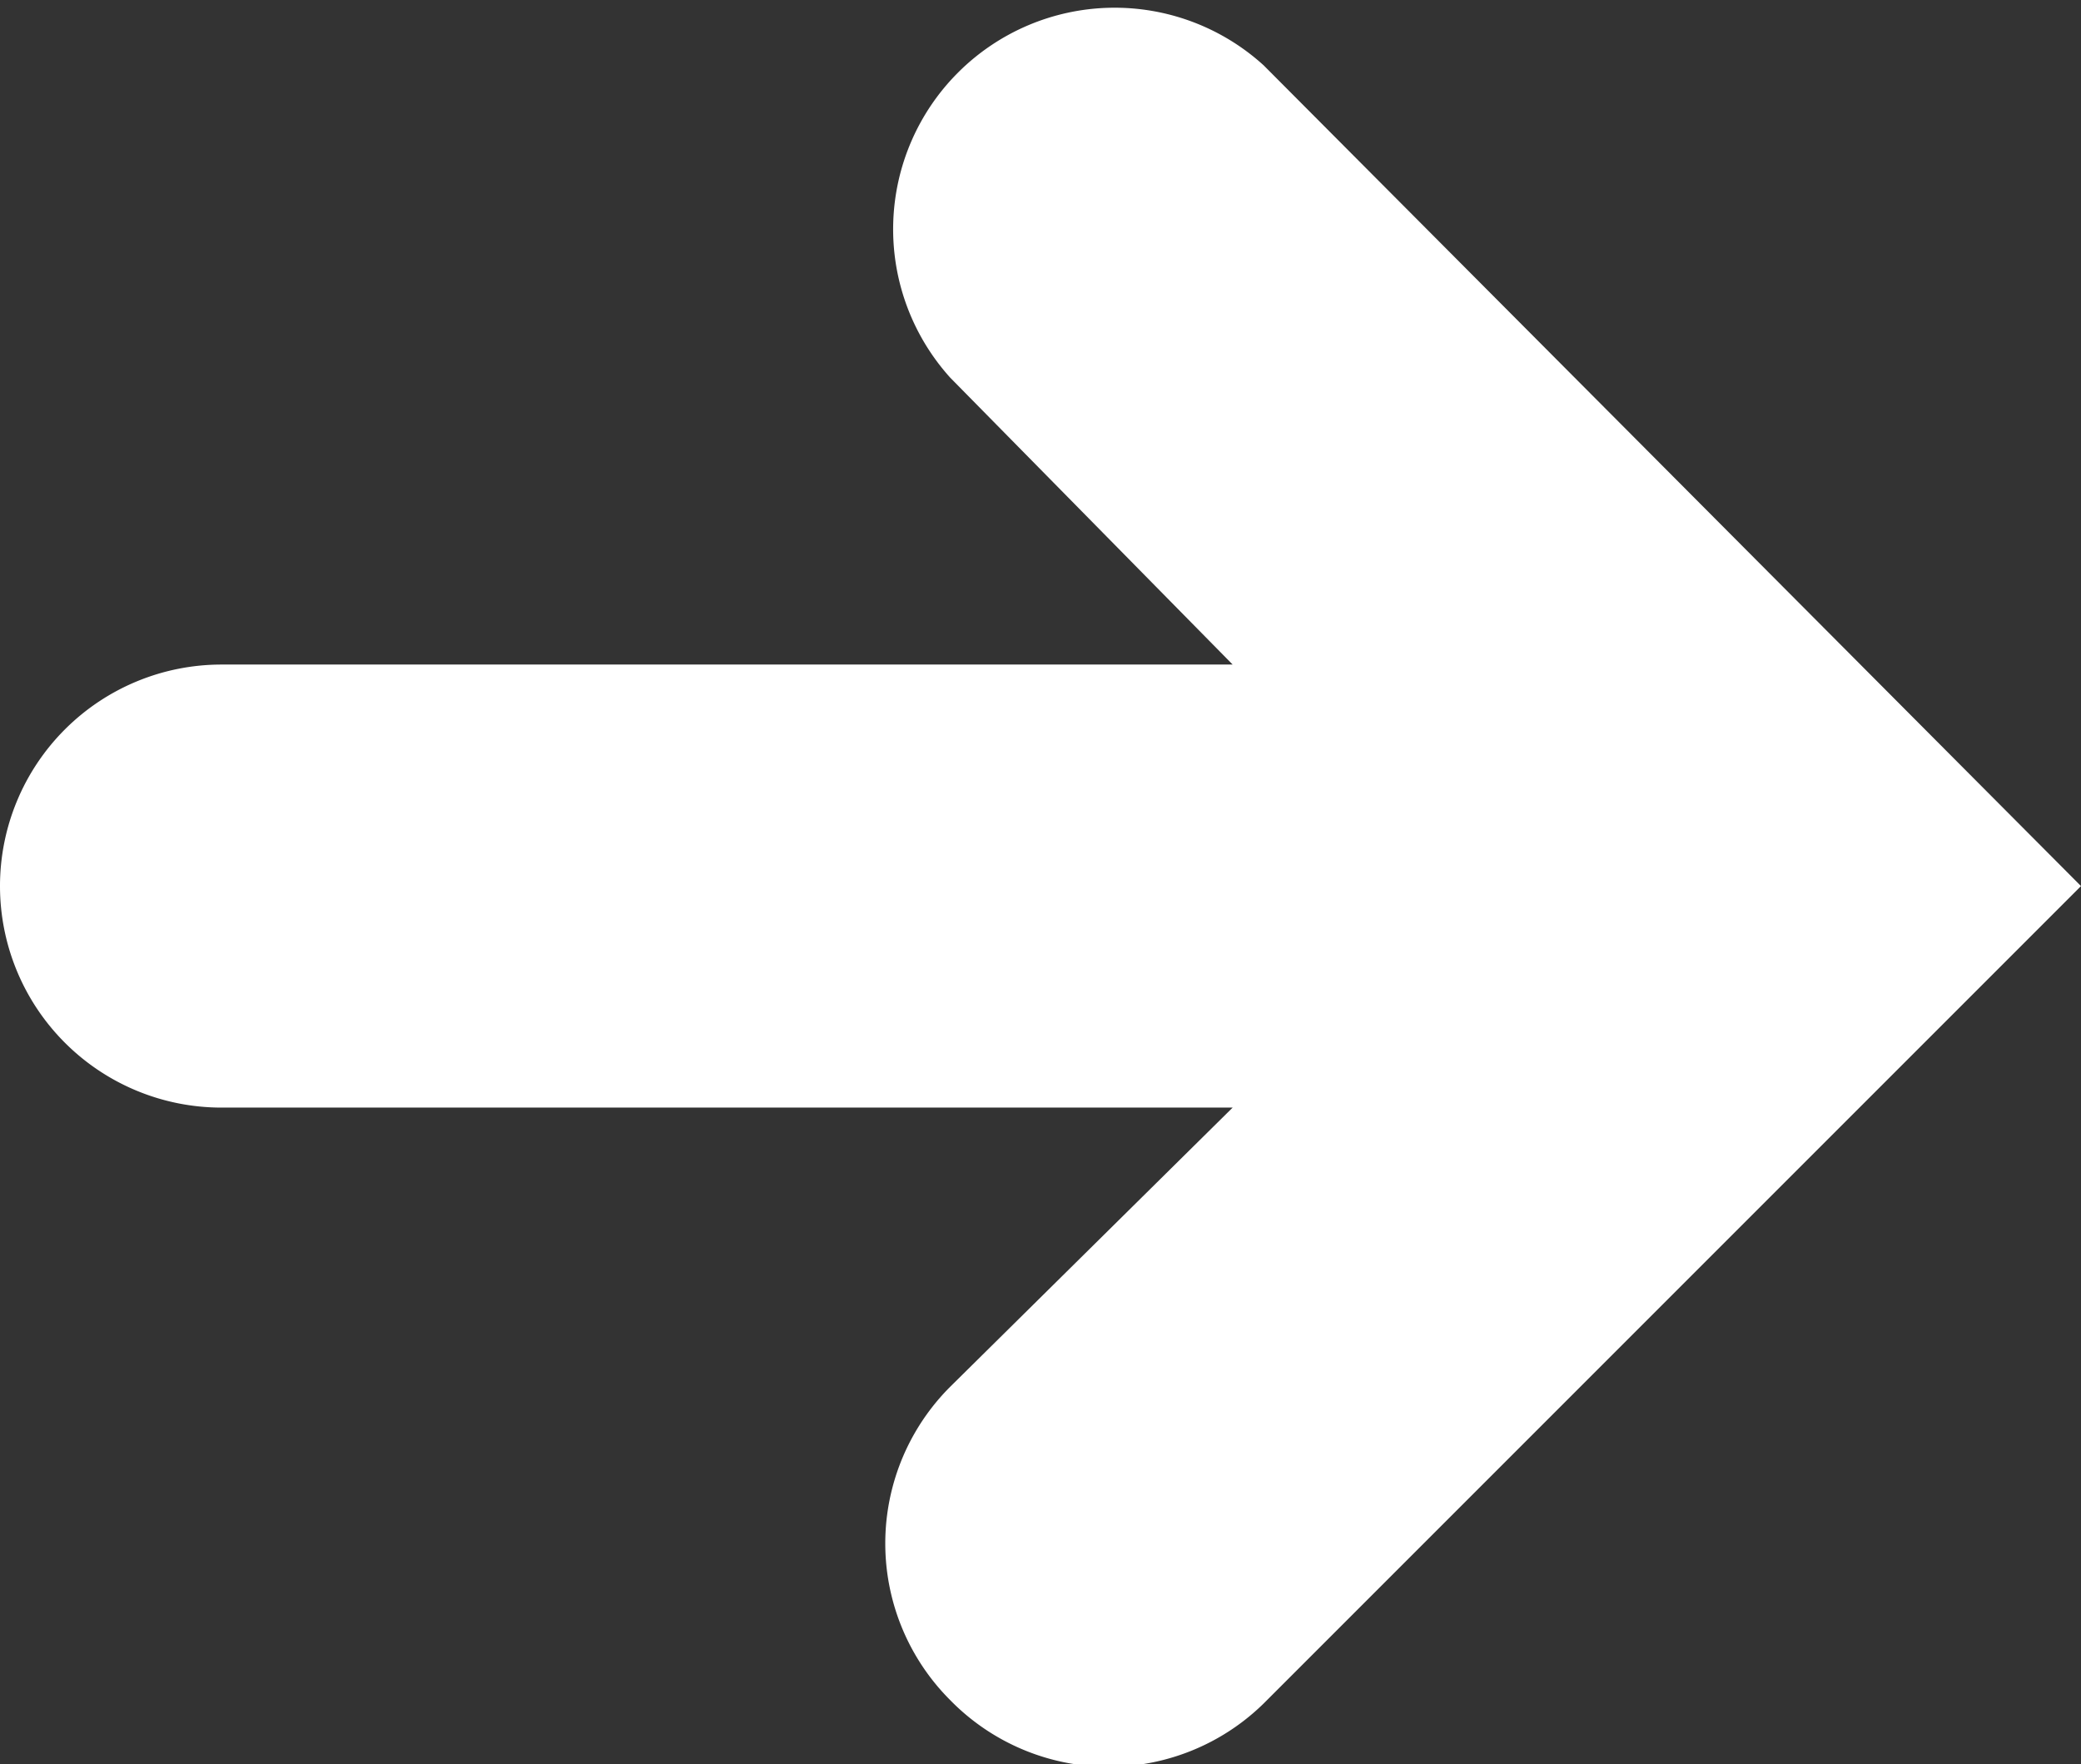 <svg xmlns="http://www.w3.org/2000/svg" viewBox="0 0 18.79 15.93"><rect x="0" y="0" width="18.79" height="15.93" fill="#333333" stroke="none"/><defs><style>.cls-1{fill:#fff;}</style></defs><g id="Layer_2" data-name="Layer 2"><g id="Capa_1" data-name="Capa 1"><path class="cls-1" d="M8.58,15.35a2,2,0,0,1,0-2.83L11.13,10H2A2,2,0,0,1,2,6h9.13L8.58,3.41A2,2,0,0,1,11.41.59L18.79,8l-7.38,7.38A2,2,0,0,1,8.58,15.35Z"/></g></g></svg>